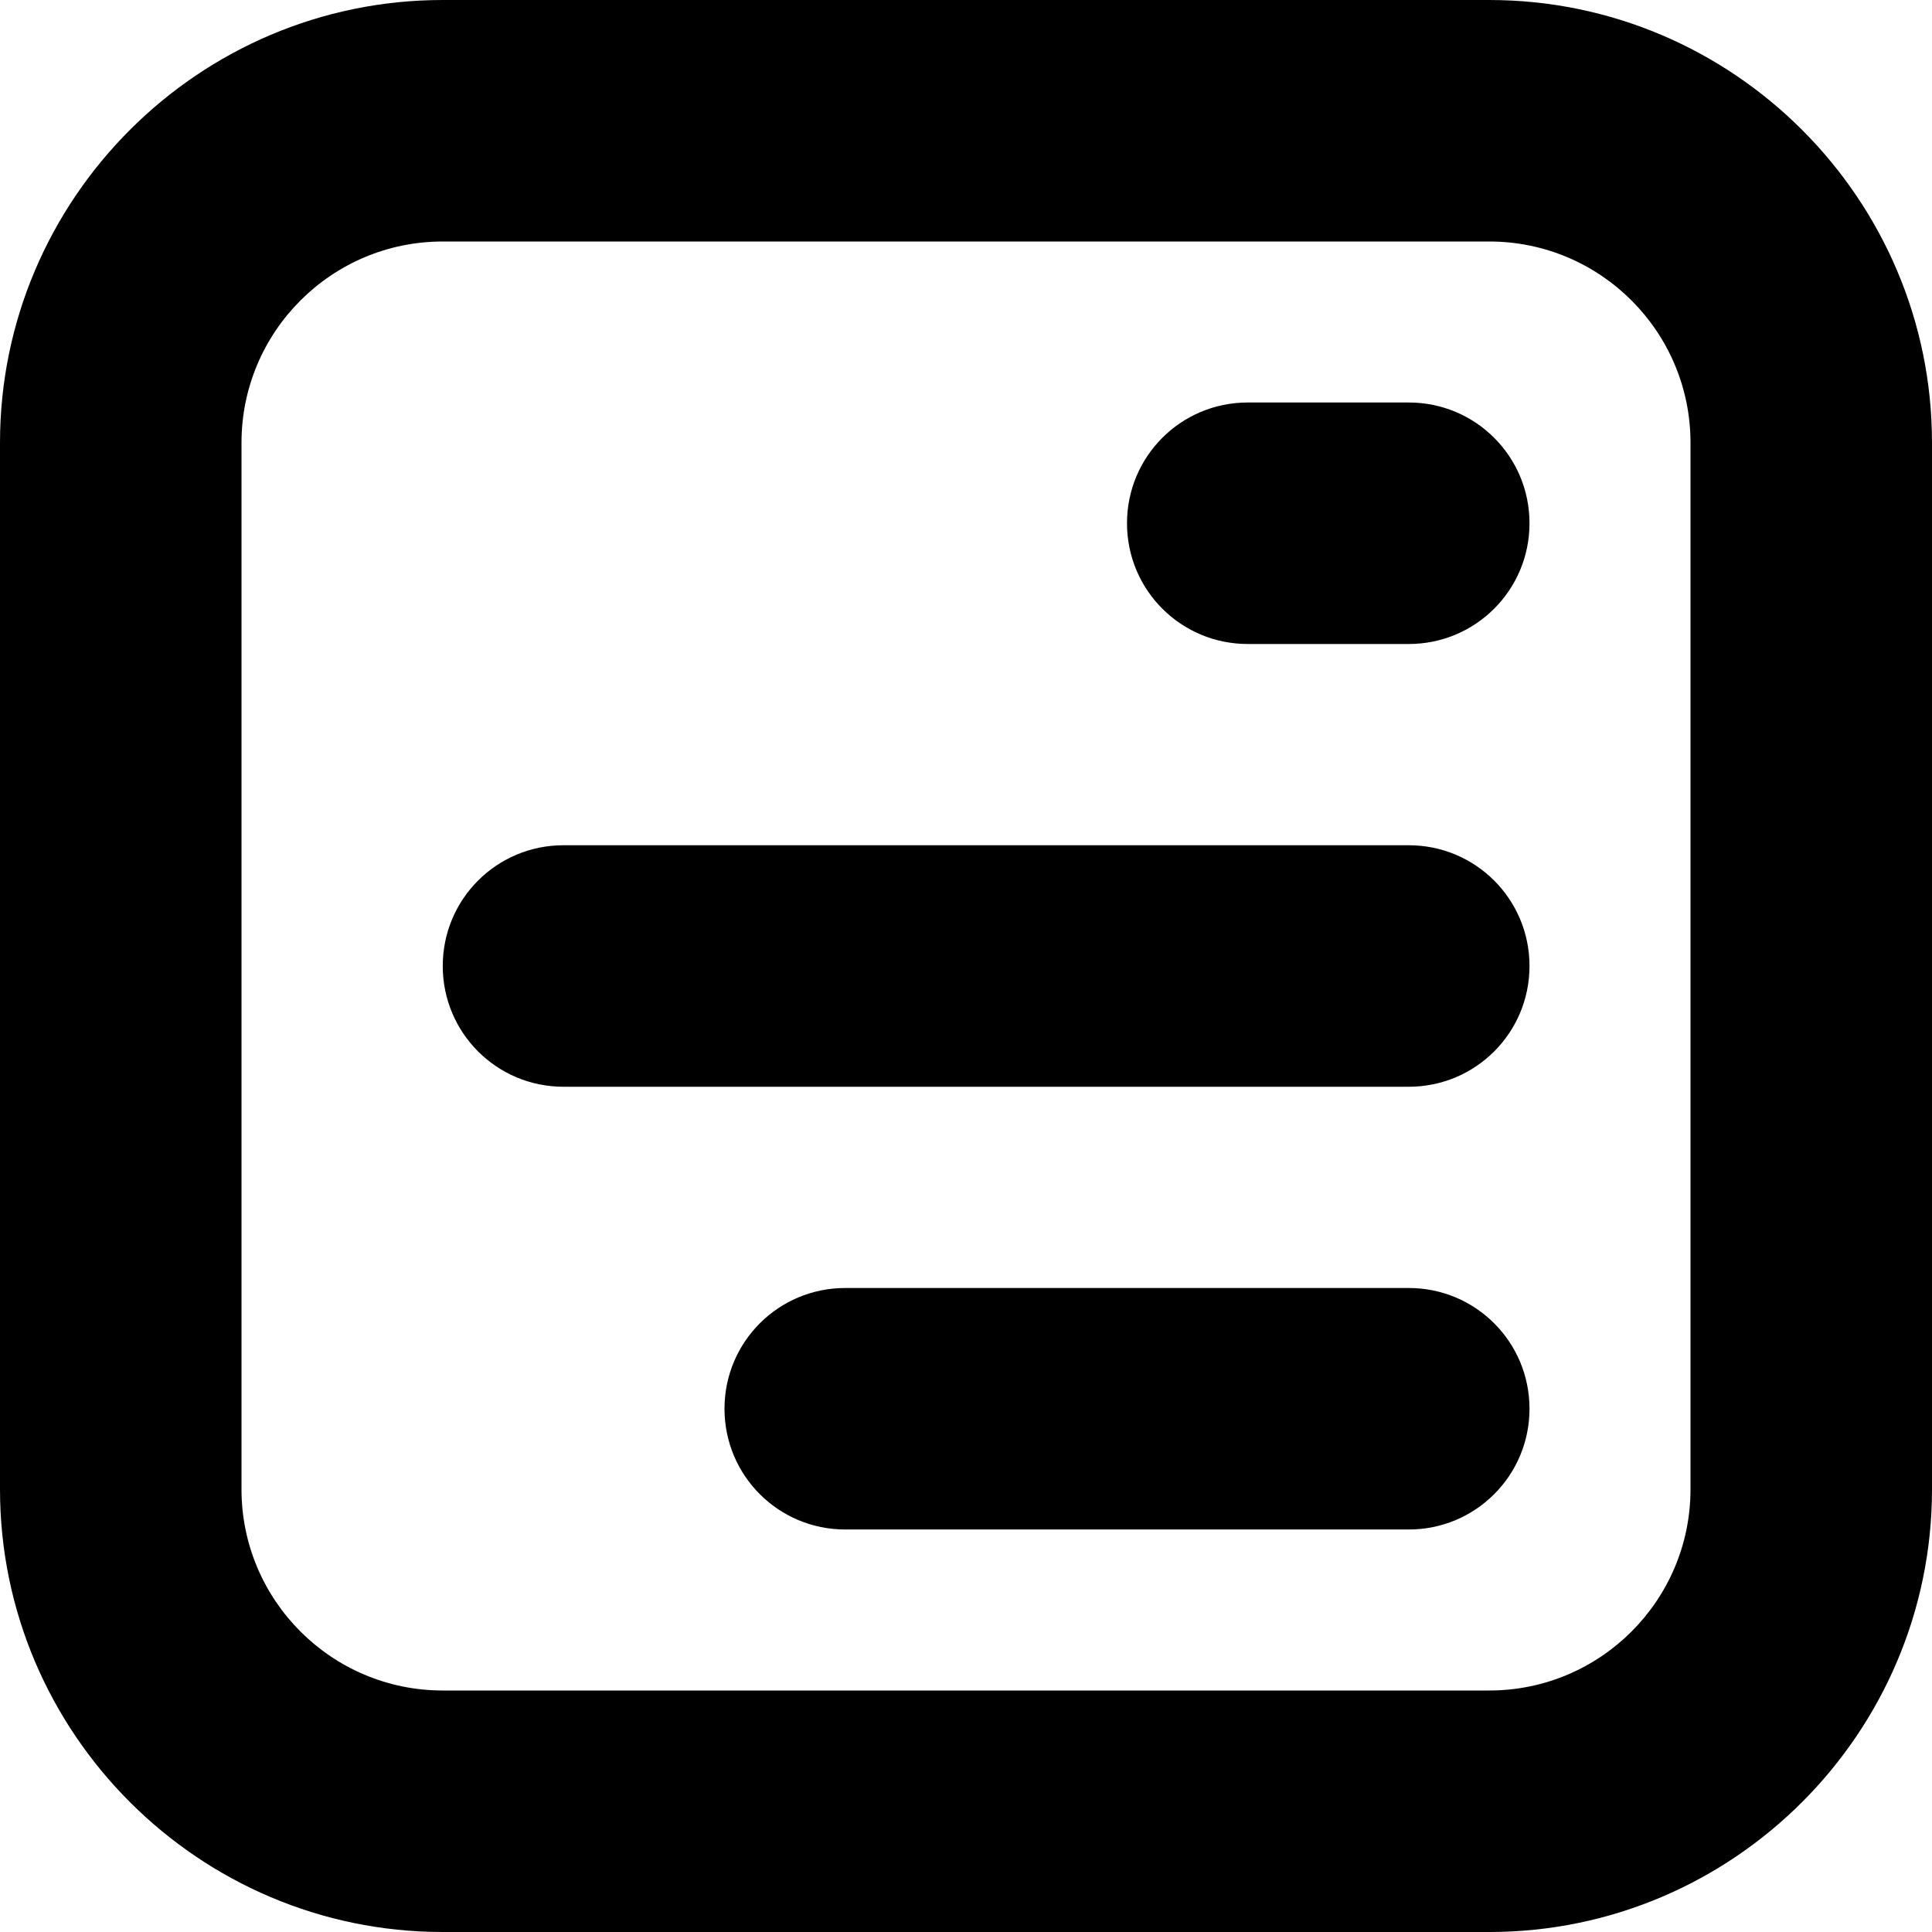 <?xml version="1.0" encoding="UTF-8"?>
<svg xmlns="http://www.w3.org/2000/svg" id="Layer_1" data-name="Layer 1" viewBox="0 0 24 24" width="512" height="512"><path d="M18.5,0H5.5C2.47,0,0,2.47,0,5.5v13c0,3.03,2.47,5.5,5.5,5.5h13c3.03,0,5.5-2.47,5.5-5.5V5.5c0-3.03-2.47-5.5-5.5-5.5Zm2.5,18.5c0,1.38-1.12,2.5-2.5,2.5H5.5c-1.38,0-2.5-1.12-2.5-2.5V5.5c0-1.38,1.12-2.5,2.5-2.5h13c1.38,0,2.5,1.12,2.5,2.5v13Zm-2-1c0,.83-.67,1.5-1.5,1.5h-7c-.83,0-1.5-.67-1.5-1.5s.67-1.5,1.5-1.5h7c.83,0,1.5,.67,1.5,1.5Zm0-5.5c0,.83-.67,1.5-1.5,1.5H7c-.83,0-1.5-.67-1.5-1.5s.67-1.5,1.5-1.5h10.5c.83,0,1.5,.67,1.5,1.5Zm0-5.5c0,.83-.67,1.5-1.5,1.5h-2c-.83,0-1.5-.67-1.5-1.5s.67-1.5,1.5-1.5h2c.83,0,1.5,.67,1.5,1.5Z"/></svg>

